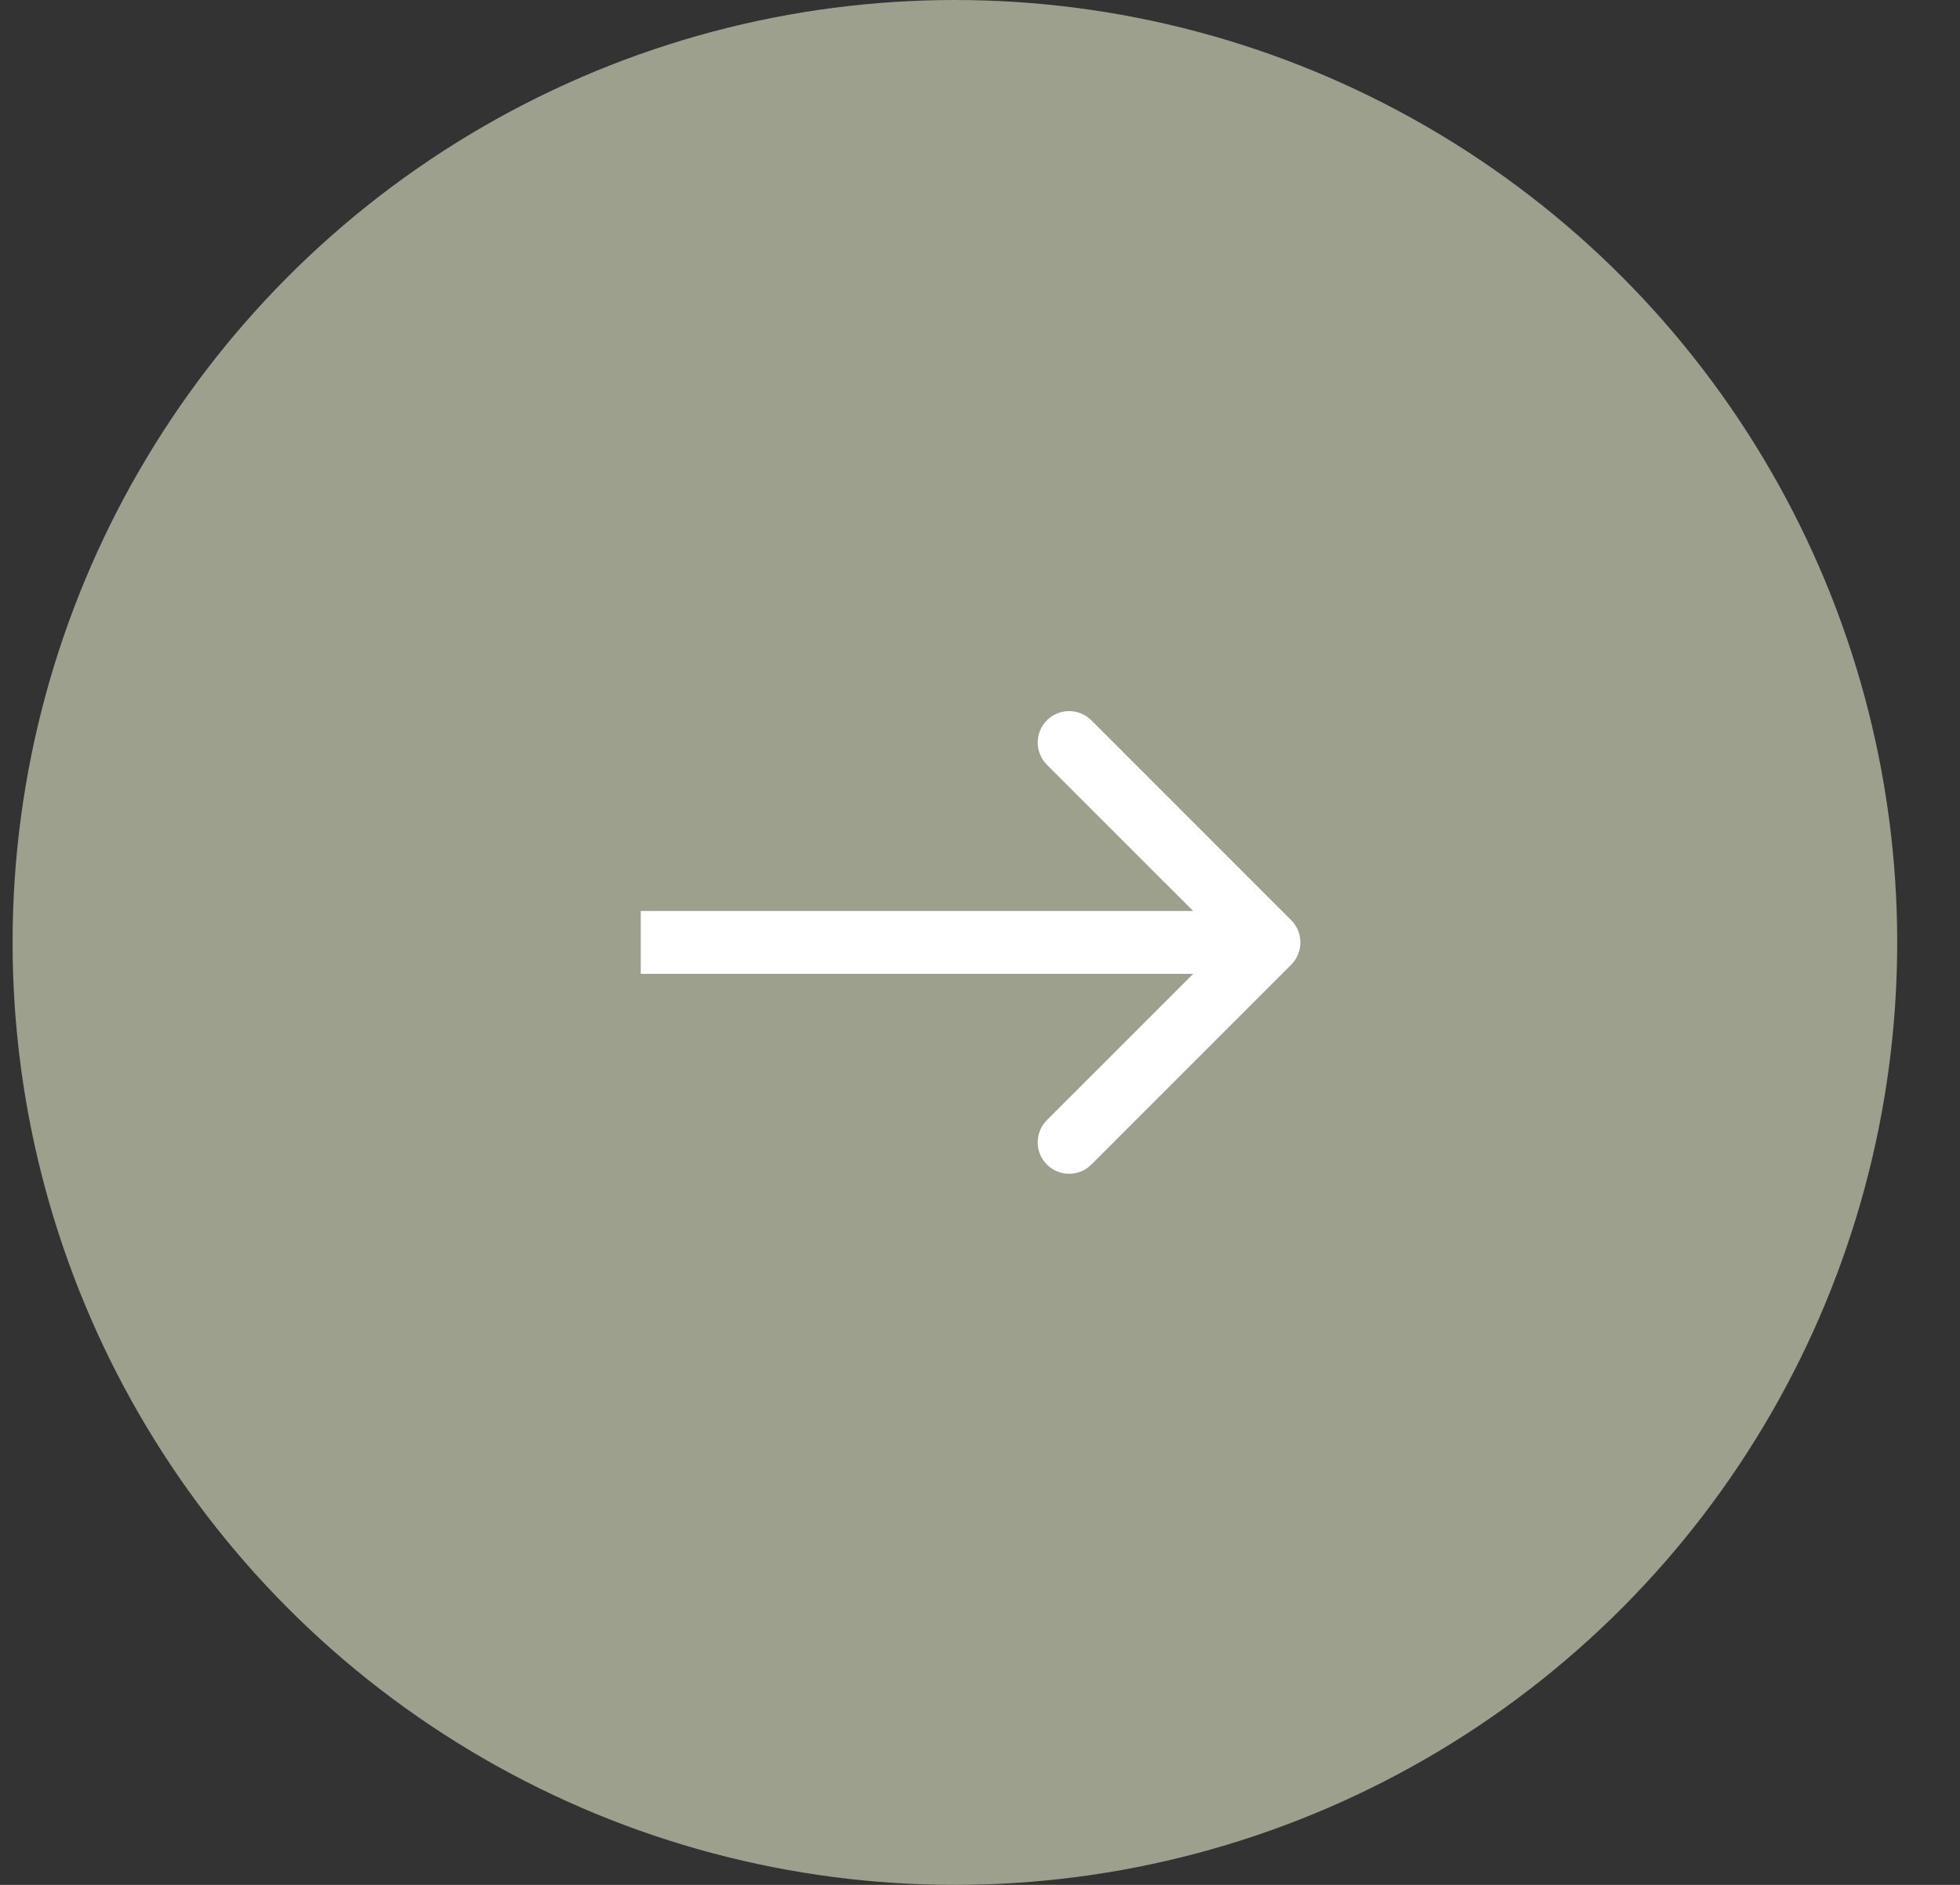 <svg width="26" height="25" viewBox="0 0 26 25" fill="none" xmlns="http://www.w3.org/2000/svg">
<rect x="0" y="0" width="26" height="25" fill="#333333" stroke="none"/>
<circle cx="12.667" cy="12.5" r="12.5" fill="#9EA08E"/>
<path d="M17.128 12.795C17.291 12.632 17.291 12.368 17.128 12.205L14.477 9.554C14.314 9.391 14.05 9.391 13.887 9.554C13.725 9.716 13.725 9.98 13.887 10.143L16.245 12.5L13.887 14.857C13.725 15.02 13.725 15.284 13.887 15.446C14.05 15.609 14.314 15.609 14.477 15.446L17.128 12.795ZM8.5 12.917L16.834 12.917L16.834 12.083L8.5 12.083L8.5 12.917Z" fill="white"/>
</svg>
